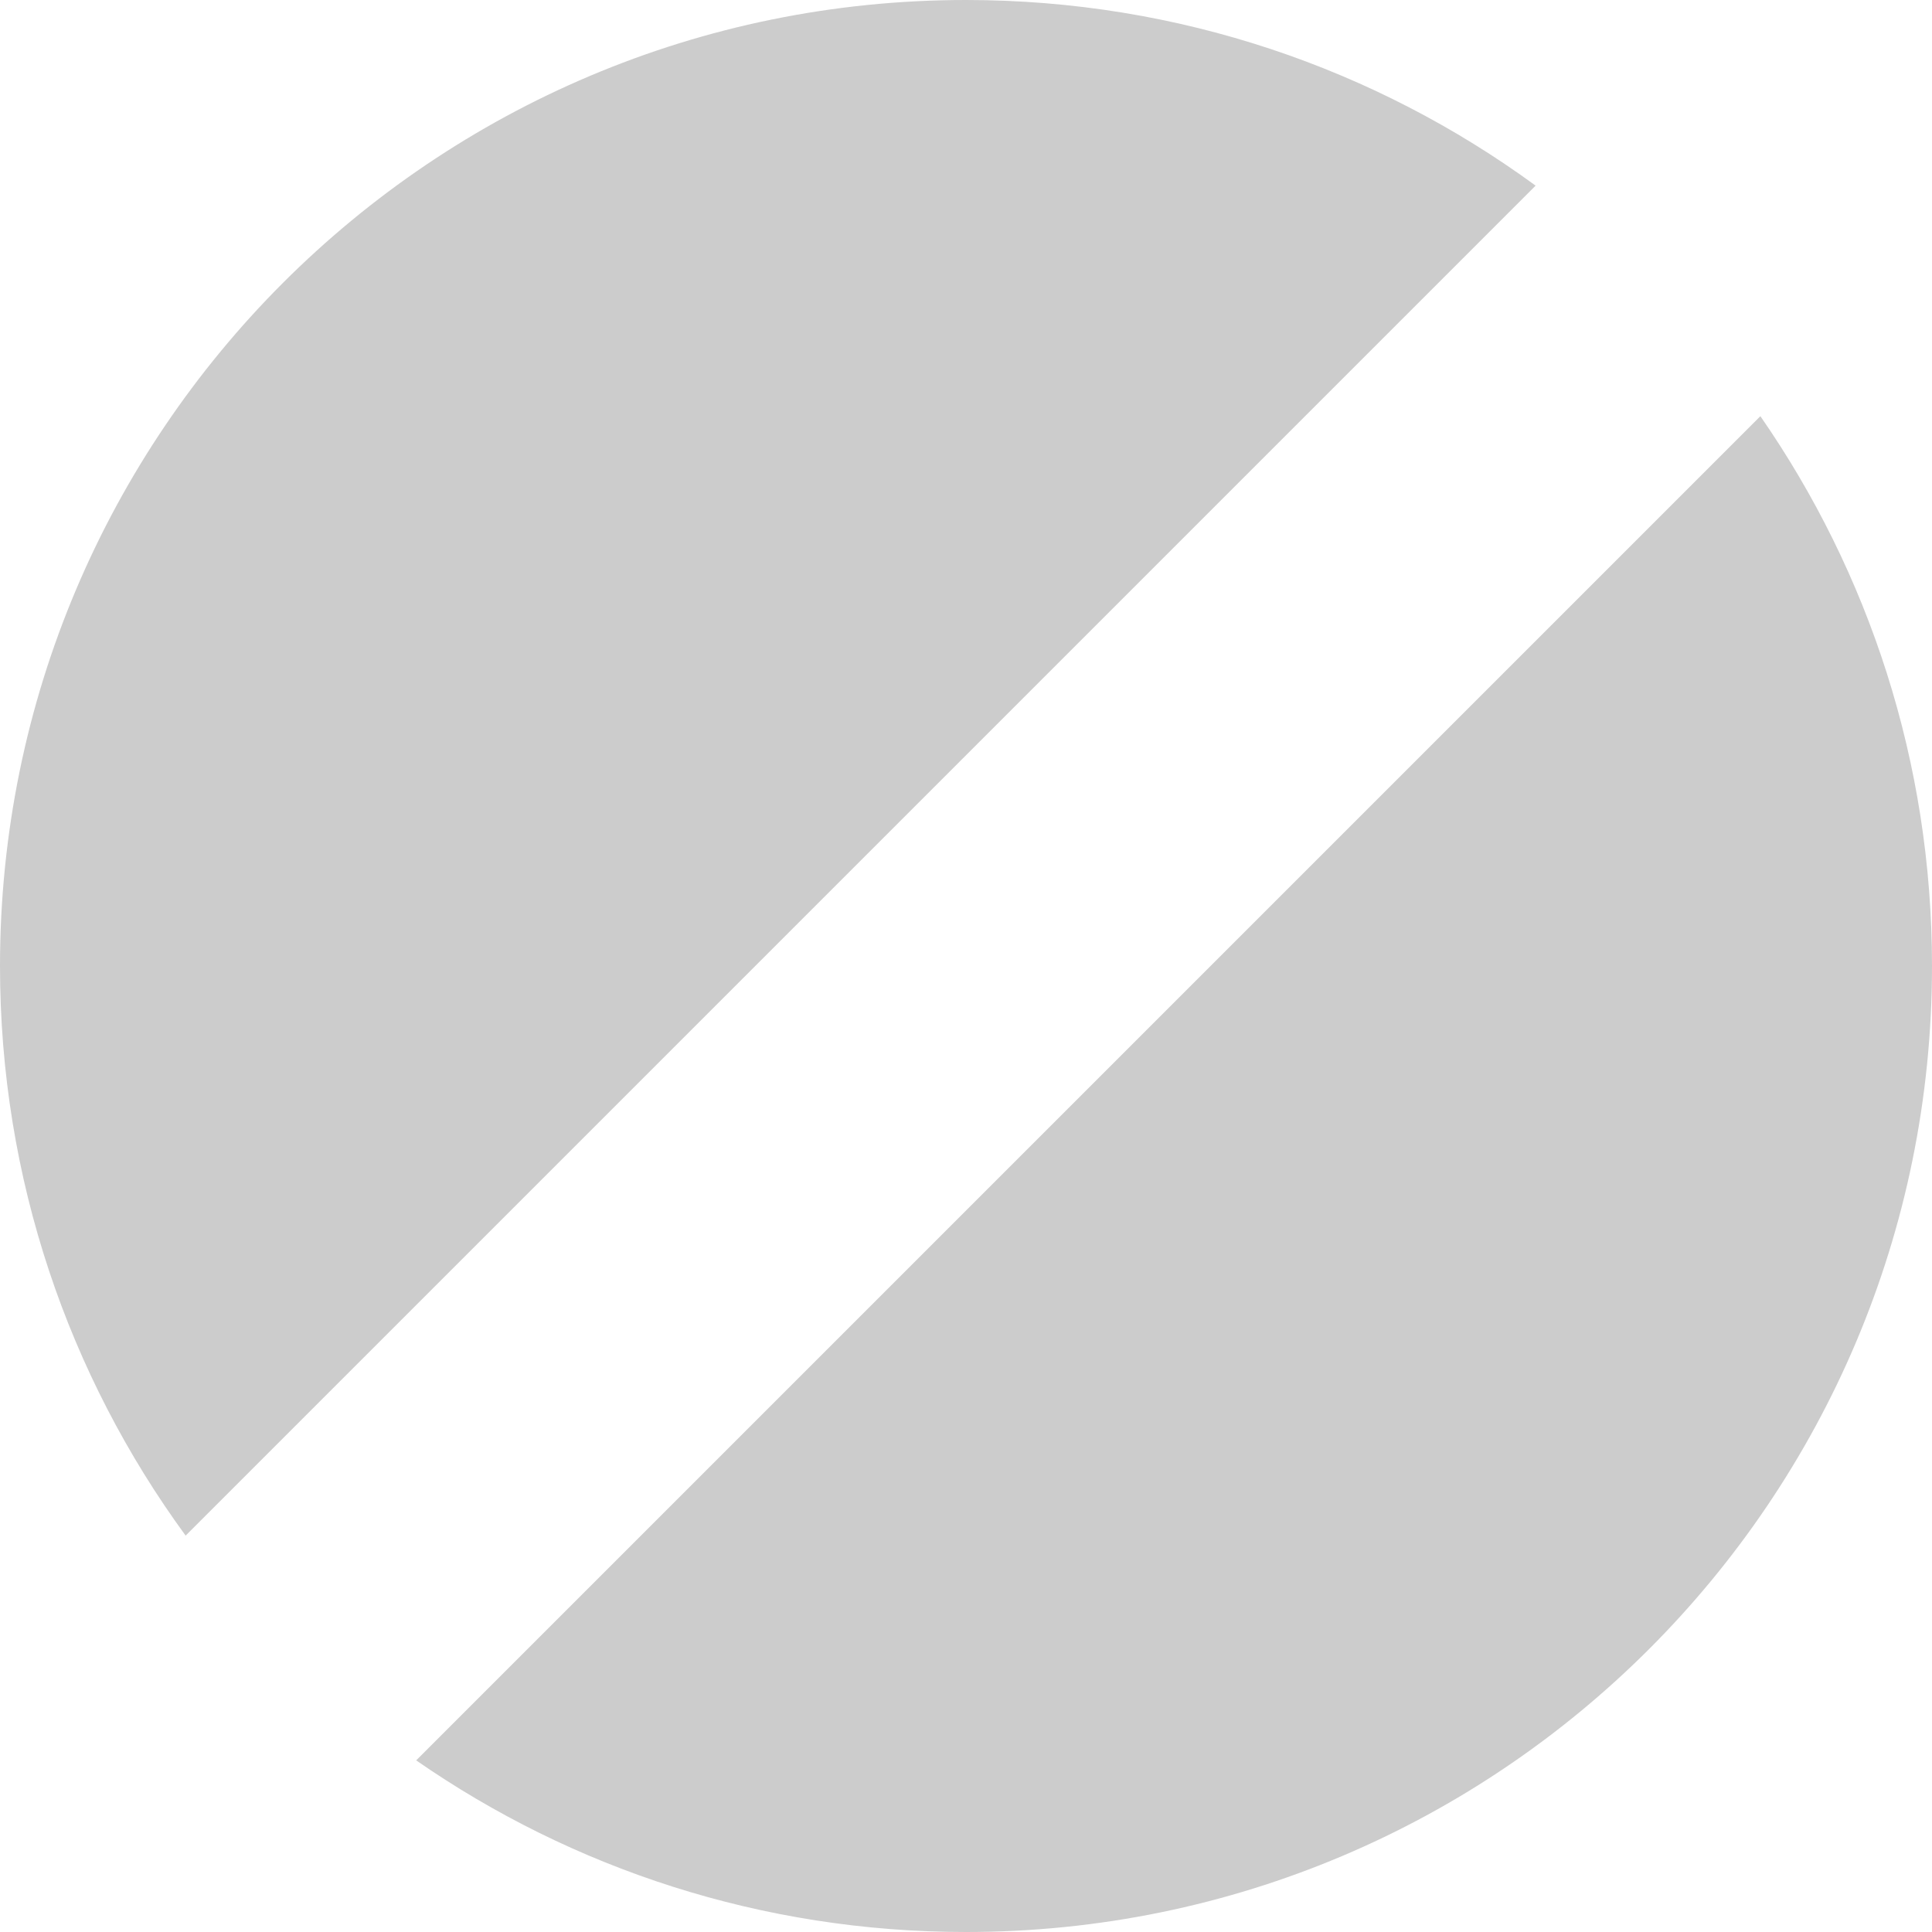 <svg xmlns="http://www.w3.org/2000/svg" width="12" height="12">
  <path fill="#CCC" fill-rule="nonzero" d="M2.585 10.934l8.349-8.349C11.606 3.554 12 4.731 12 6c0 3.314-2.686 6-6 6-1.269 0-2.446-.394-3.415-1.066zM1.153 9.538C.428 8.546 0 7.323 0 6c0-3.314 2.686-6 6-6 1.323 0 2.546.428 3.538 1.153L1.153 9.538z"/>
</svg>
